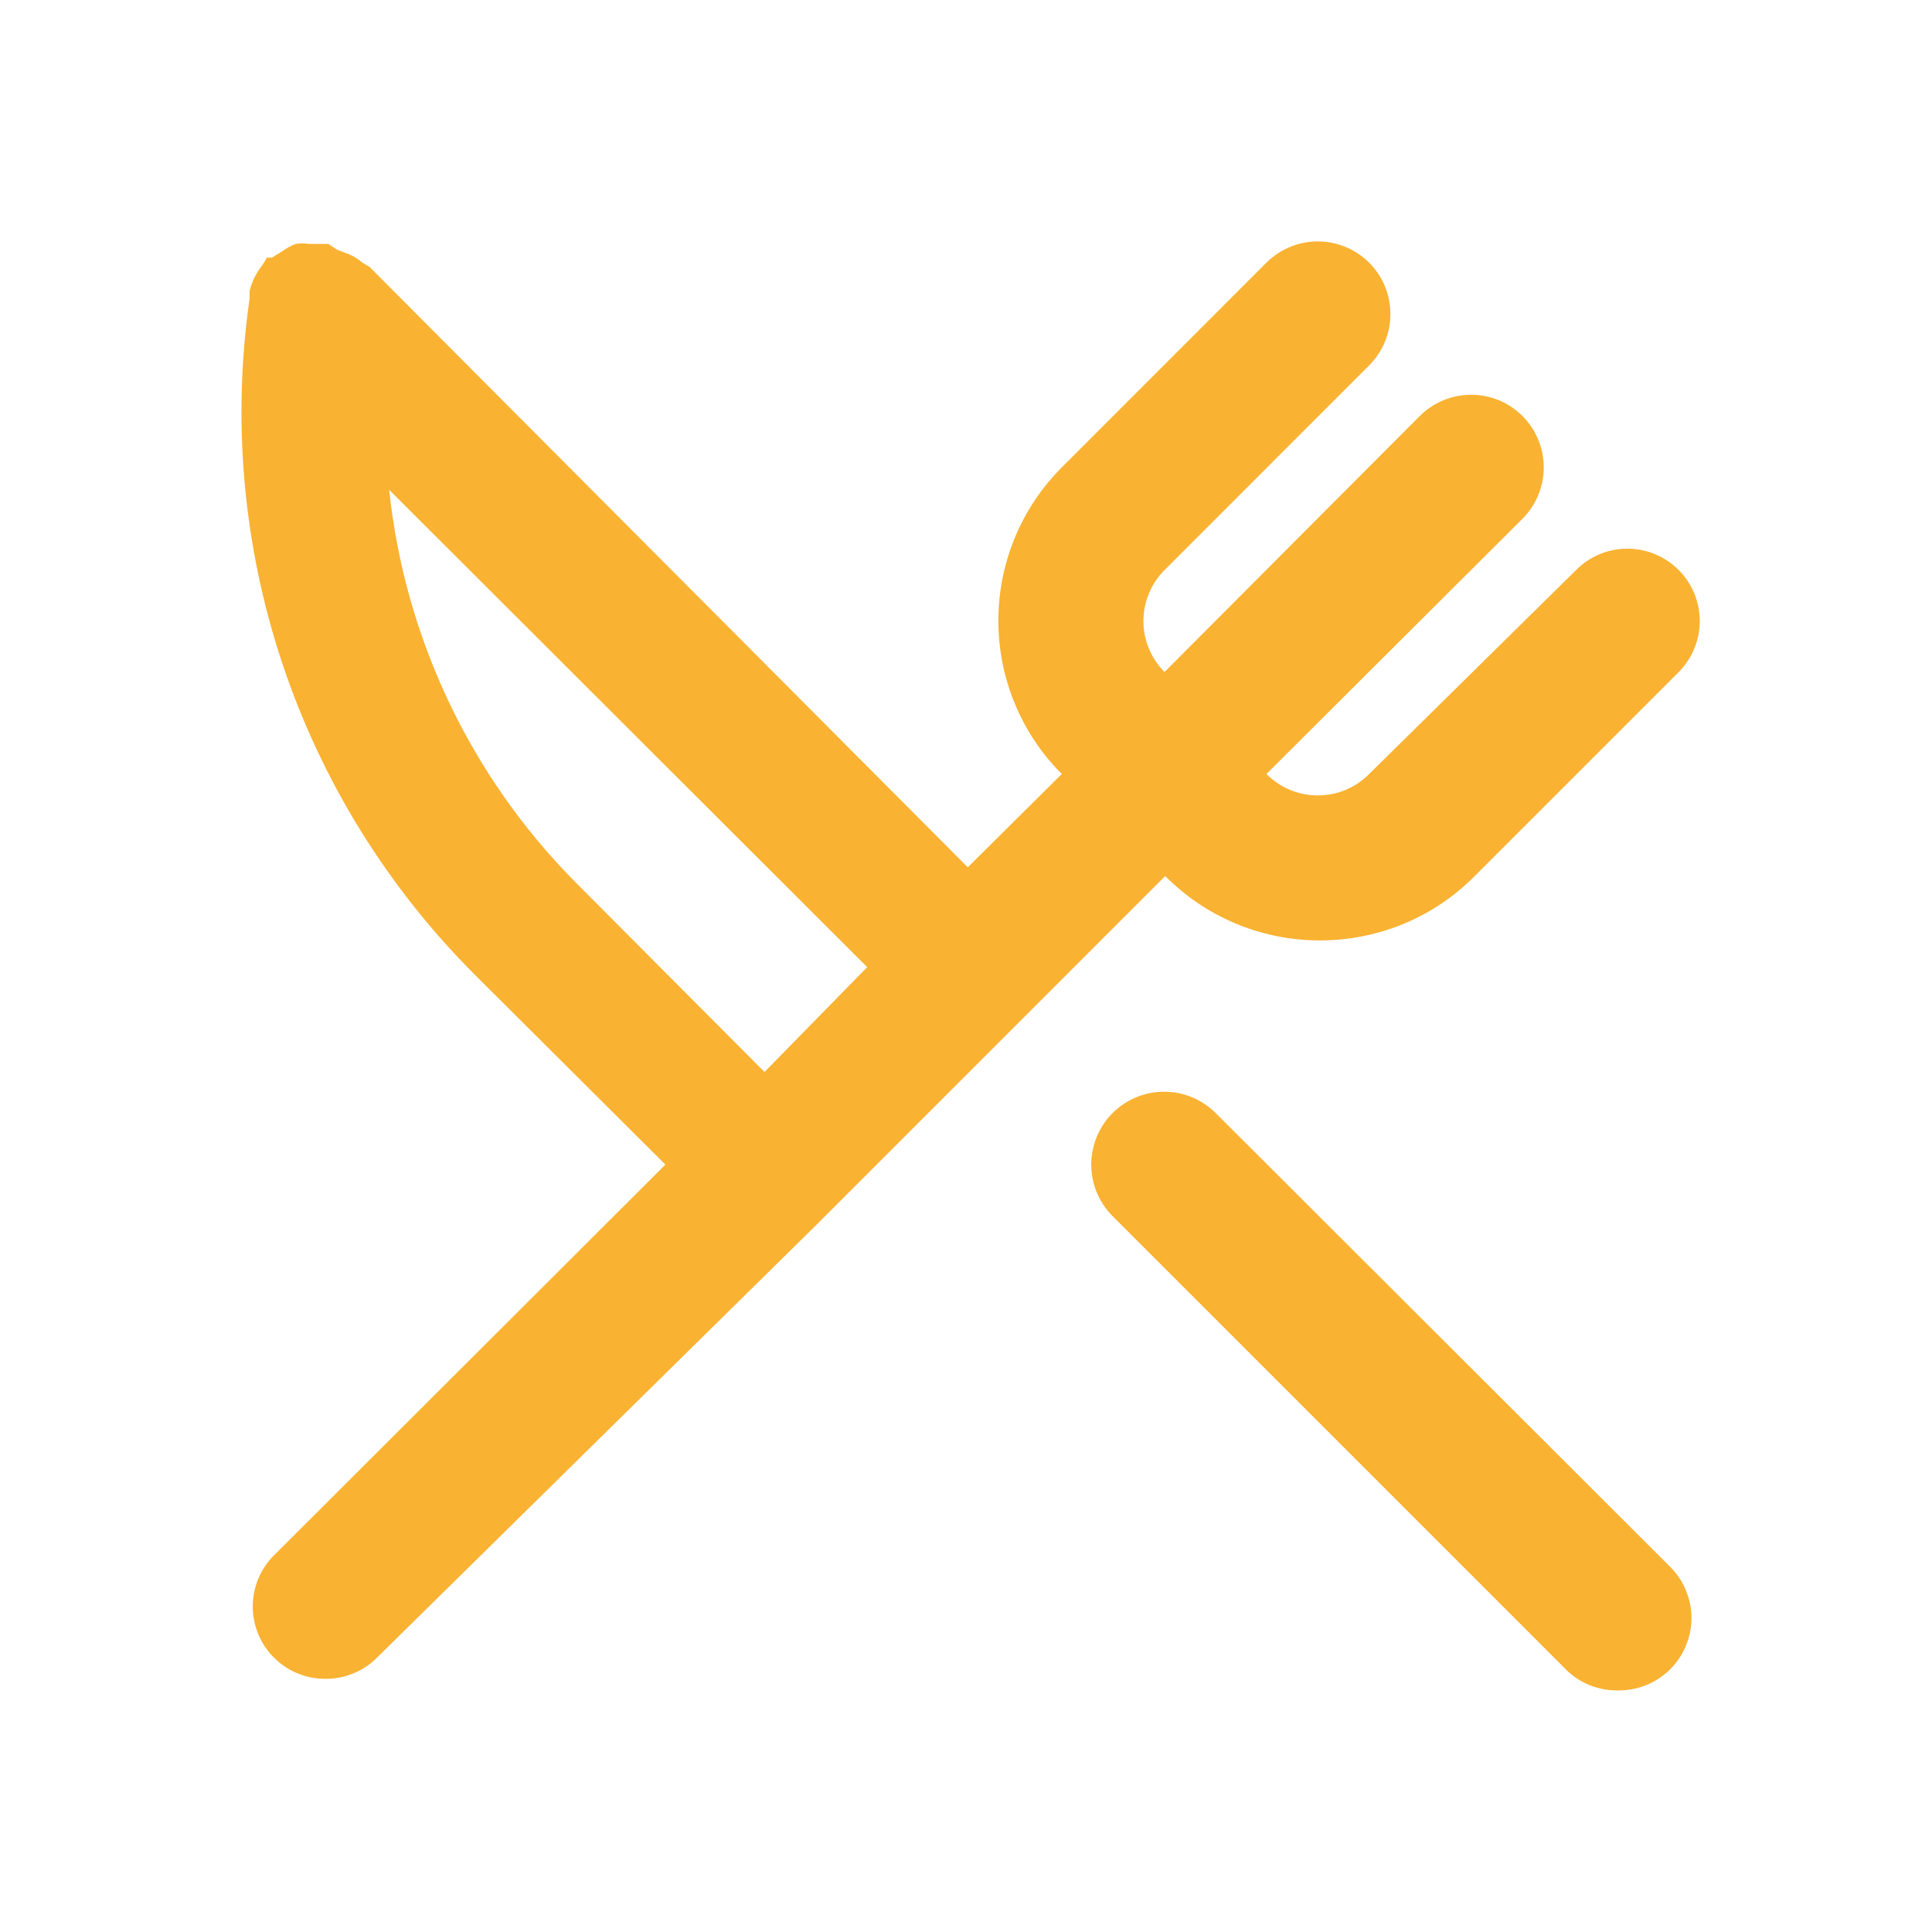 <svg width="24" height="24" viewBox="0 0 24 24" fill="none" xmlns="http://www.w3.org/2000/svg">
<path d="M16.37 11.682C16.73 11.686 17.087 11.618 17.421 11.483C17.754 11.347 18.057 11.146 18.311 10.891L20.854 8.348C21.021 8.18 21.115 7.952 21.115 7.715C21.115 7.478 21.021 7.25 20.854 7.082C20.77 6.997 20.671 6.931 20.561 6.885C20.452 6.839 20.334 6.816 20.216 6.816C20.097 6.816 19.98 6.839 19.87 6.885C19.761 6.931 19.661 6.997 19.578 7.082L17.008 9.615C16.925 9.7 16.825 9.766 16.716 9.812C16.606 9.858 16.489 9.881 16.37 9.881C16.252 9.881 16.134 9.858 16.025 9.812C15.915 9.766 15.816 9.7 15.732 9.615L18.913 6.444C18.997 6.36 19.063 6.261 19.108 6.151C19.154 6.042 19.177 5.924 19.177 5.806C19.177 5.687 19.154 5.57 19.108 5.461C19.063 5.351 18.997 5.252 18.913 5.168C18.829 5.084 18.73 5.018 18.62 4.972C18.511 4.927 18.393 4.904 18.275 4.904C18.157 4.904 18.039 4.927 17.93 4.972C17.82 5.018 17.721 5.084 17.637 5.168L14.466 8.348C14.298 8.18 14.204 7.952 14.204 7.715C14.204 7.478 14.298 7.25 14.466 7.082L17.008 4.539C17.092 4.455 17.158 4.356 17.204 4.246C17.249 4.137 17.272 4.02 17.272 3.901C17.272 3.783 17.249 3.665 17.204 3.556C17.158 3.446 17.092 3.347 17.008 3.263C16.924 3.179 16.825 3.113 16.715 3.068C16.606 3.022 16.489 2.999 16.37 2.999C16.252 2.999 16.134 3.022 16.025 3.068C15.916 3.113 15.816 3.179 15.732 3.263L13.19 5.806C12.685 6.311 12.402 6.996 12.402 7.711C12.402 8.425 12.685 9.11 13.19 9.615L12.022 10.774L4.592 3.317L4.502 3.263C4.456 3.223 4.404 3.19 4.349 3.164L4.187 3.102L4.079 3.03H4.017H3.837C3.783 3.021 3.729 3.021 3.675 3.03C3.621 3.049 3.569 3.077 3.522 3.111L3.379 3.2H3.316L3.262 3.29C3.224 3.338 3.191 3.389 3.163 3.443C3.137 3.498 3.116 3.555 3.1 3.614C3.1 3.614 3.1 3.677 3.1 3.712C2.882 5.232 3.021 6.782 3.506 8.238C3.991 9.695 4.809 11.018 5.894 12.104L8.266 14.467L3.406 19.319C3.321 19.402 3.255 19.502 3.209 19.611C3.163 19.721 3.14 19.838 3.14 19.956C3.14 20.075 3.163 20.192 3.209 20.302C3.255 20.412 3.321 20.511 3.406 20.594C3.49 20.678 3.589 20.744 3.699 20.788C3.808 20.833 3.925 20.856 4.044 20.855C4.162 20.856 4.279 20.833 4.388 20.788C4.498 20.744 4.597 20.678 4.681 20.594L10.135 15.222L12.678 12.679L14.475 10.882C14.976 11.389 15.658 11.676 16.37 11.682ZM9.497 13.317L7.134 10.945C5.839 9.632 5.028 7.918 4.834 6.084L10.773 12.014L9.497 13.317ZM15.104 13.829C14.934 13.659 14.704 13.562 14.464 13.562C14.224 13.561 13.994 13.655 13.823 13.825C13.653 13.994 13.557 14.224 13.556 14.464C13.555 14.704 13.649 14.934 13.819 15.105L19.479 20.765C19.651 20.921 19.876 21.005 20.108 20.999C20.226 20.999 20.343 20.977 20.453 20.932C20.562 20.887 20.662 20.821 20.746 20.738C20.83 20.655 20.897 20.555 20.942 20.446C20.988 20.336 21.012 20.219 21.012 20.1C21.012 19.982 20.988 19.864 20.942 19.755C20.897 19.645 20.83 19.546 20.746 19.462L15.104 13.829Z" fill="#F9B232"/>
</svg>
